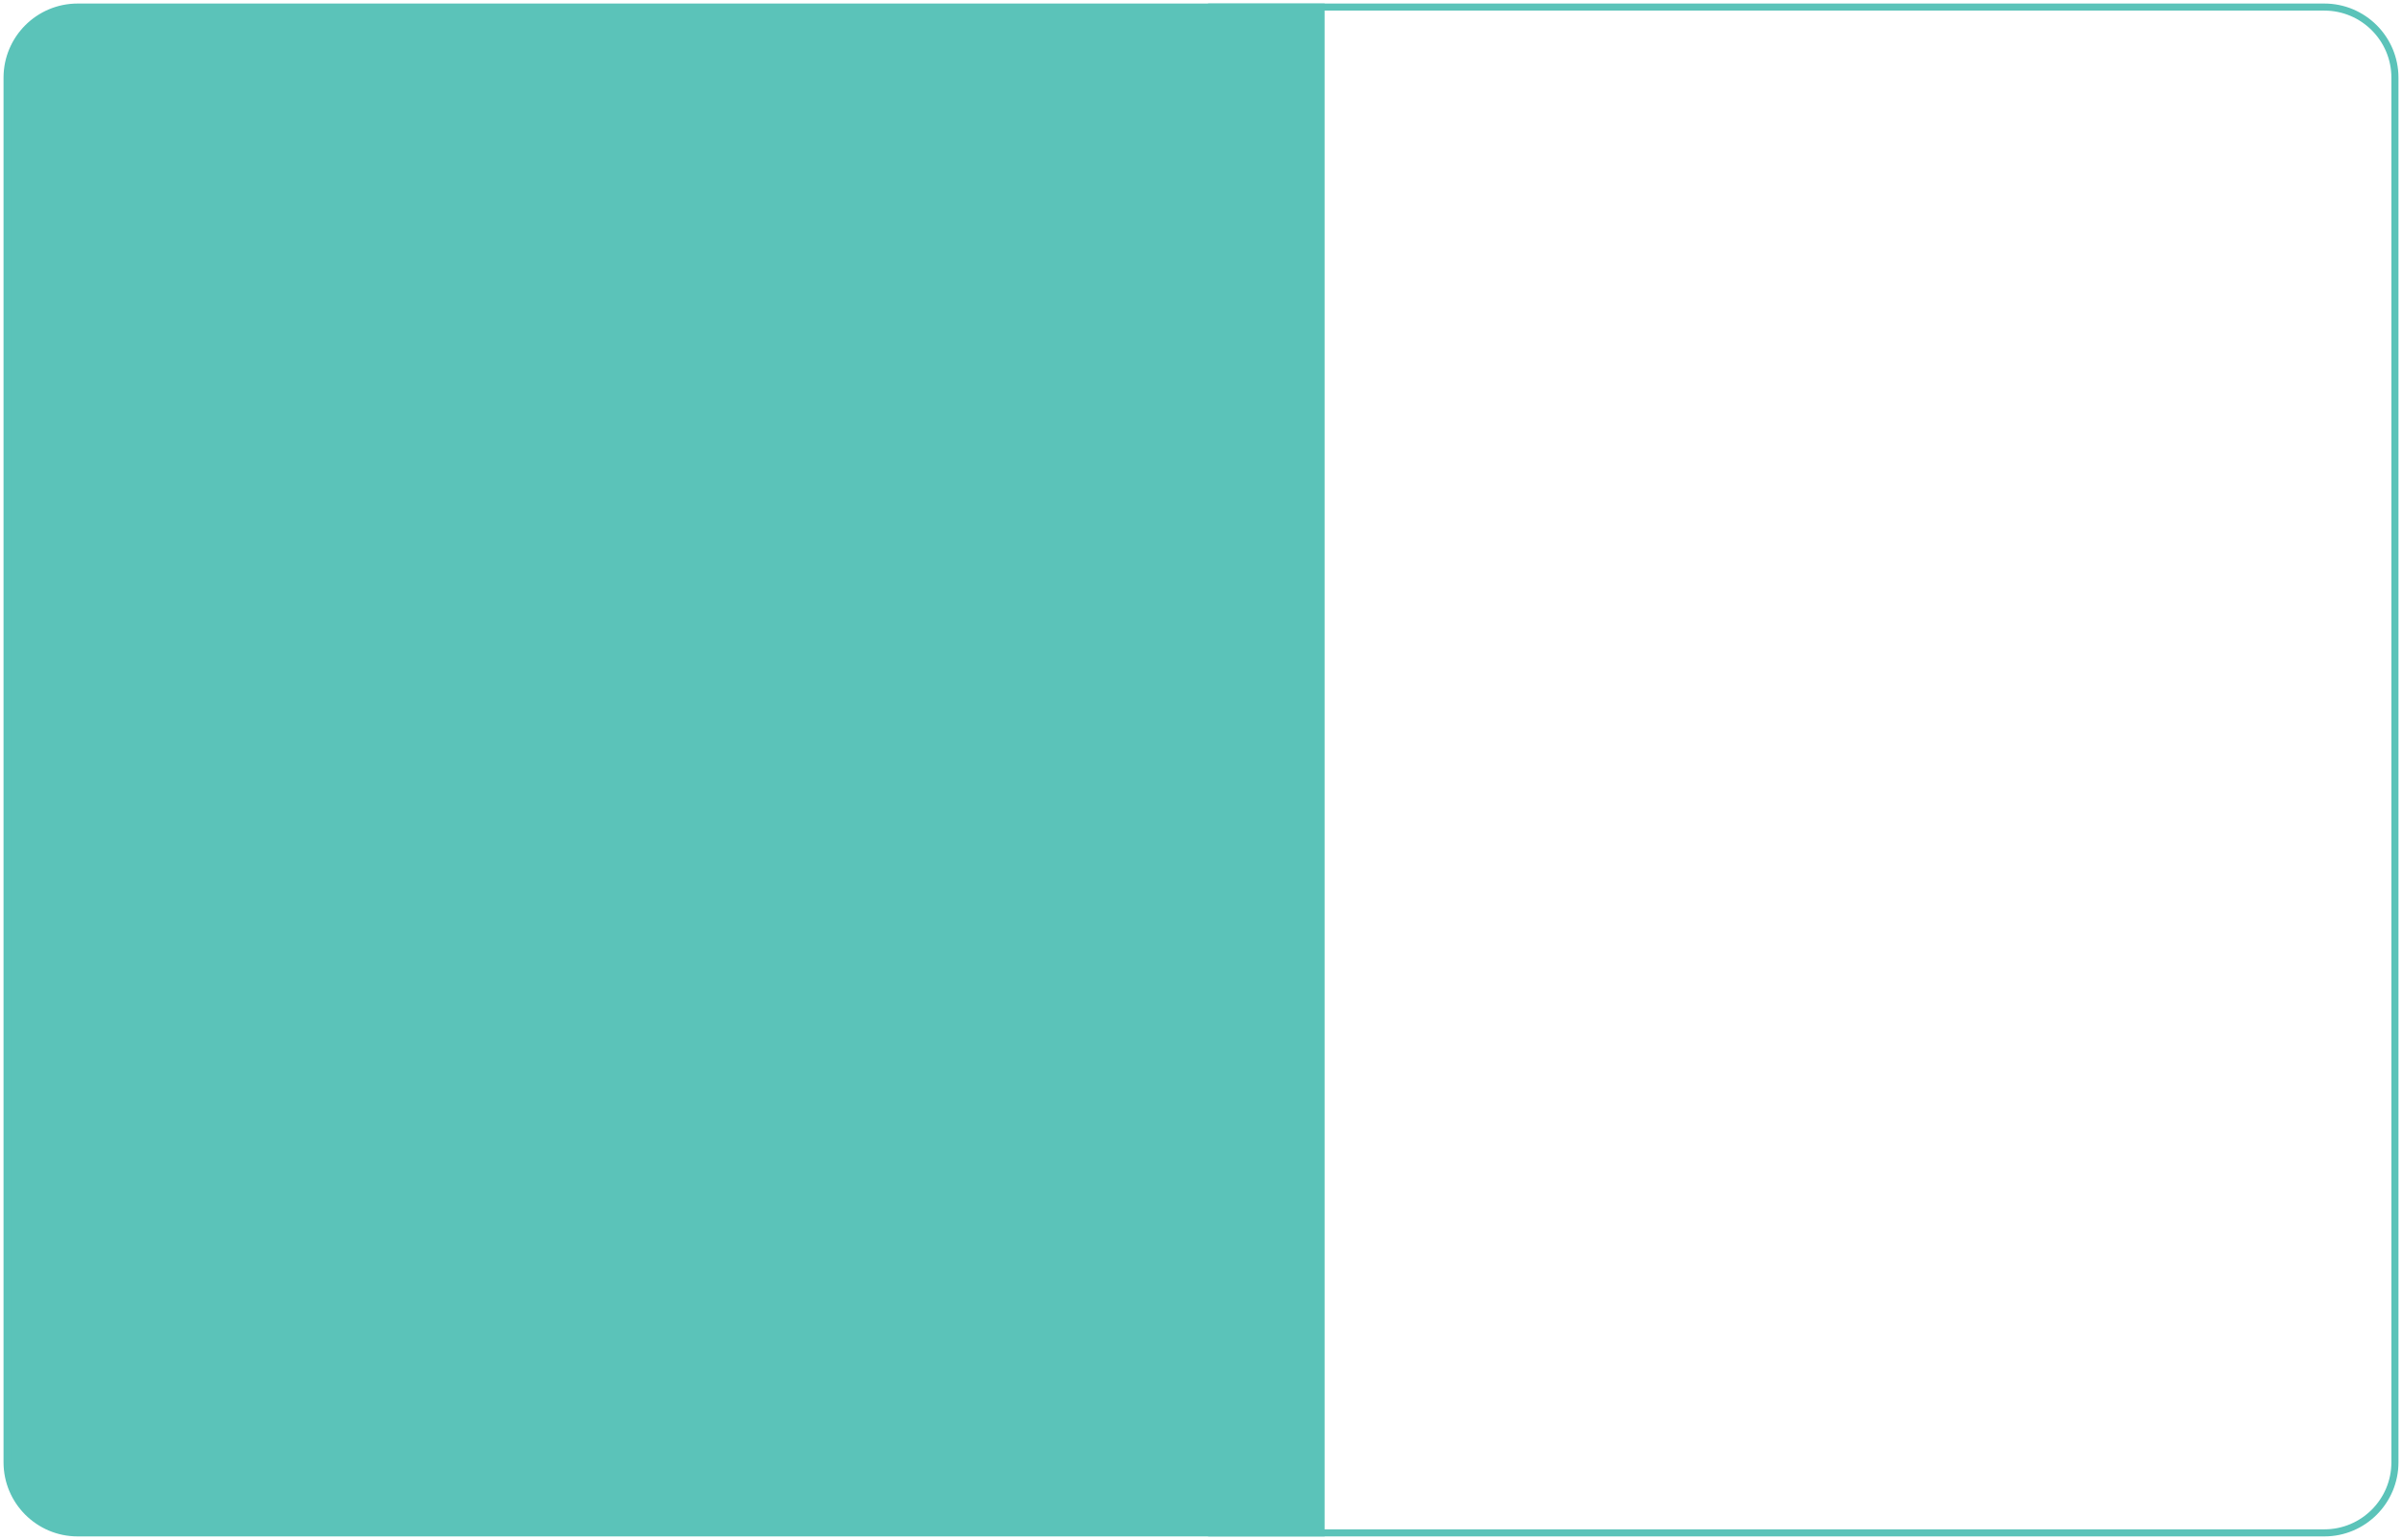 <?xml version="1.0" encoding="UTF-8"?> <svg xmlns="http://www.w3.org/2000/svg" width="340" height="218" viewBox="0 0 340 218" fill="none"> <path d="M1 11C1 5.477 5.477 1 11 1H187V217H11C5.477 217 1 212.523 1 207V11Z" fill="#5BC3B9" stroke="#5BC3B9"></path> <path d="M171 1H329C334.523 1 339 5.477 339 11V207C339 212.523 334.523 217 329 217H171" stroke="#5BC3B9"></path> </svg> 